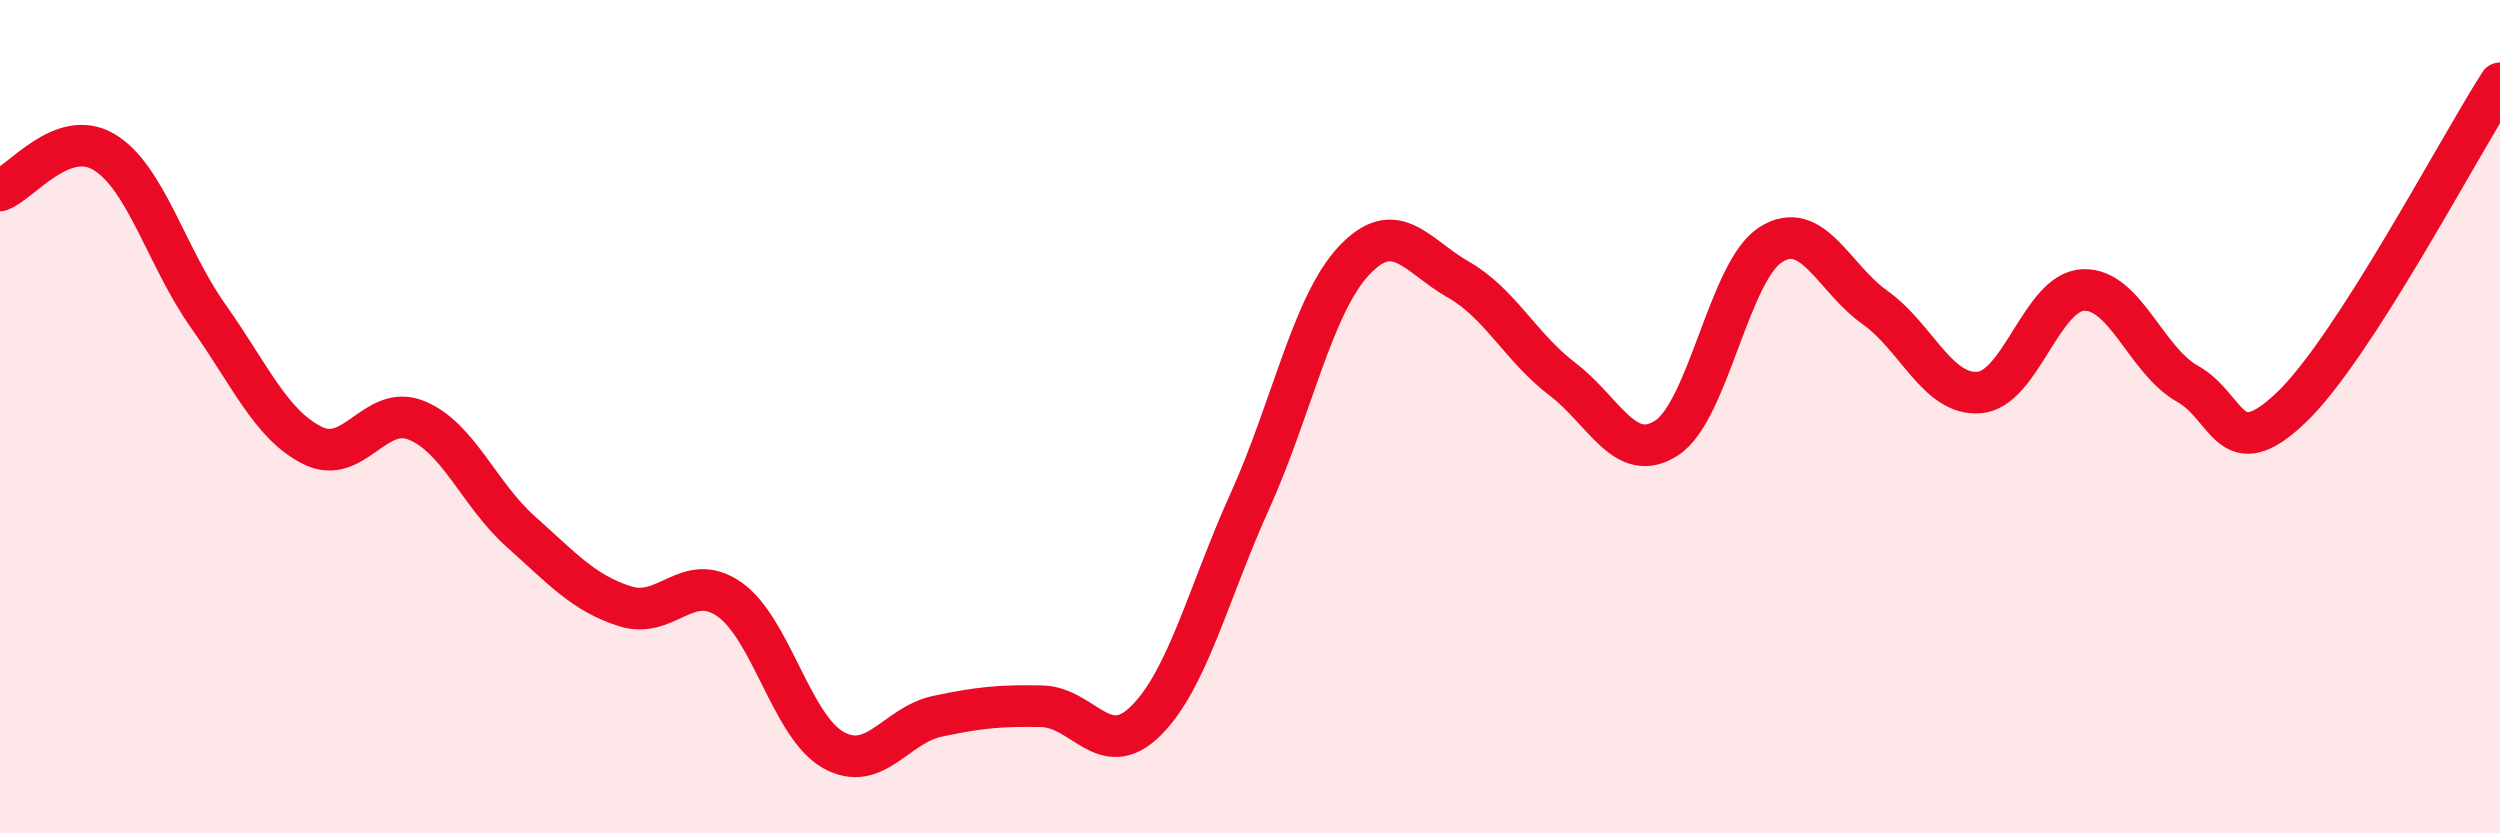
    <svg width="60" height="20" viewBox="0 0 60 20" xmlns="http://www.w3.org/2000/svg">
      <path
        d="M 0,4.57 C 0.5,4.39 1.5,3.05 2.5,3.65 C 3.5,4.25 4,6.18 5,7.59 C 6,9 6.5,10.19 7.5,10.69 C 8.5,11.19 9,9.68 10,10.09 C 11,10.5 11.5,11.87 12.5,12.76 C 13.5,13.65 14,14.23 15,14.55 C 16,14.87 16.5,13.69 17.5,14.38 C 18.5,15.07 19,17.44 20,18 C 21,18.56 21.5,17.4 22.5,17.19 C 23.5,16.98 24,16.93 25,16.95 C 26,16.97 26.5,18.29 27.5,17.3 C 28.5,16.31 29,14.23 30,12.02 C 31,9.81 31.5,7.31 32.5,6.25 C 33.5,5.19 34,6.14 35,6.71 C 36,7.28 36.5,8.34 37.5,9.1 C 38.5,9.86 39,11.16 40,10.51 C 41,9.86 41.5,6.5 42.5,5.87 C 43.5,5.24 44,6.67 45,7.38 C 46,8.09 46.5,9.5 47.5,9.42 C 48.5,9.34 49,7 50,6.96 C 51,6.92 51.5,8.65 52.5,9.21 C 53.5,9.77 53.5,11.21 55,9.77 C 56.5,8.33 59,3.55 60,2L60 20L0 20Z"
        fill="#EB0A25"
        opacity="0.1"
        stroke-linecap="round"
        stroke-linejoin="round"
      />
      <path
        d="M 0,4.57 C 0.5,4.39 1.5,3.05 2.5,3.65 C 3.5,4.25 4,6.18 5,7.59 C 6,9 6.5,10.19 7.5,10.69 C 8.5,11.19 9,9.68 10,10.09 C 11,10.5 11.5,11.87 12.5,12.76 C 13.5,13.65 14,14.23 15,14.55 C 16,14.87 16.5,13.69 17.5,14.38 C 18.5,15.07 19,17.44 20,18 C 21,18.56 21.5,17.4 22.5,17.19 C 23.5,16.98 24,16.93 25,16.95 C 26,16.97 26.5,18.29 27.5,17.3 C 28.5,16.31 29,14.23 30,12.02 C 31,9.81 31.5,7.31 32.5,6.25 C 33.5,5.19 34,6.14 35,6.71 C 36,7.28 36.5,8.34 37.5,9.1 C 38.5,9.86 39,11.16 40,10.51 C 41,9.86 41.5,6.5 42.5,5.87 C 43.5,5.24 44,6.67 45,7.38 C 46,8.09 46.5,9.5 47.5,9.42 C 48.5,9.34 49,7 50,6.96 C 51,6.92 51.5,8.65 52.5,9.21 C 53.5,9.77 53.5,11.21 55,9.77 C 56.5,8.33 59,3.55 60,2"
        stroke="#EB0A25"
        stroke-width="1"
        fill="none"
        stroke-linecap="round"
        stroke-linejoin="round"
      />
    </svg>
  